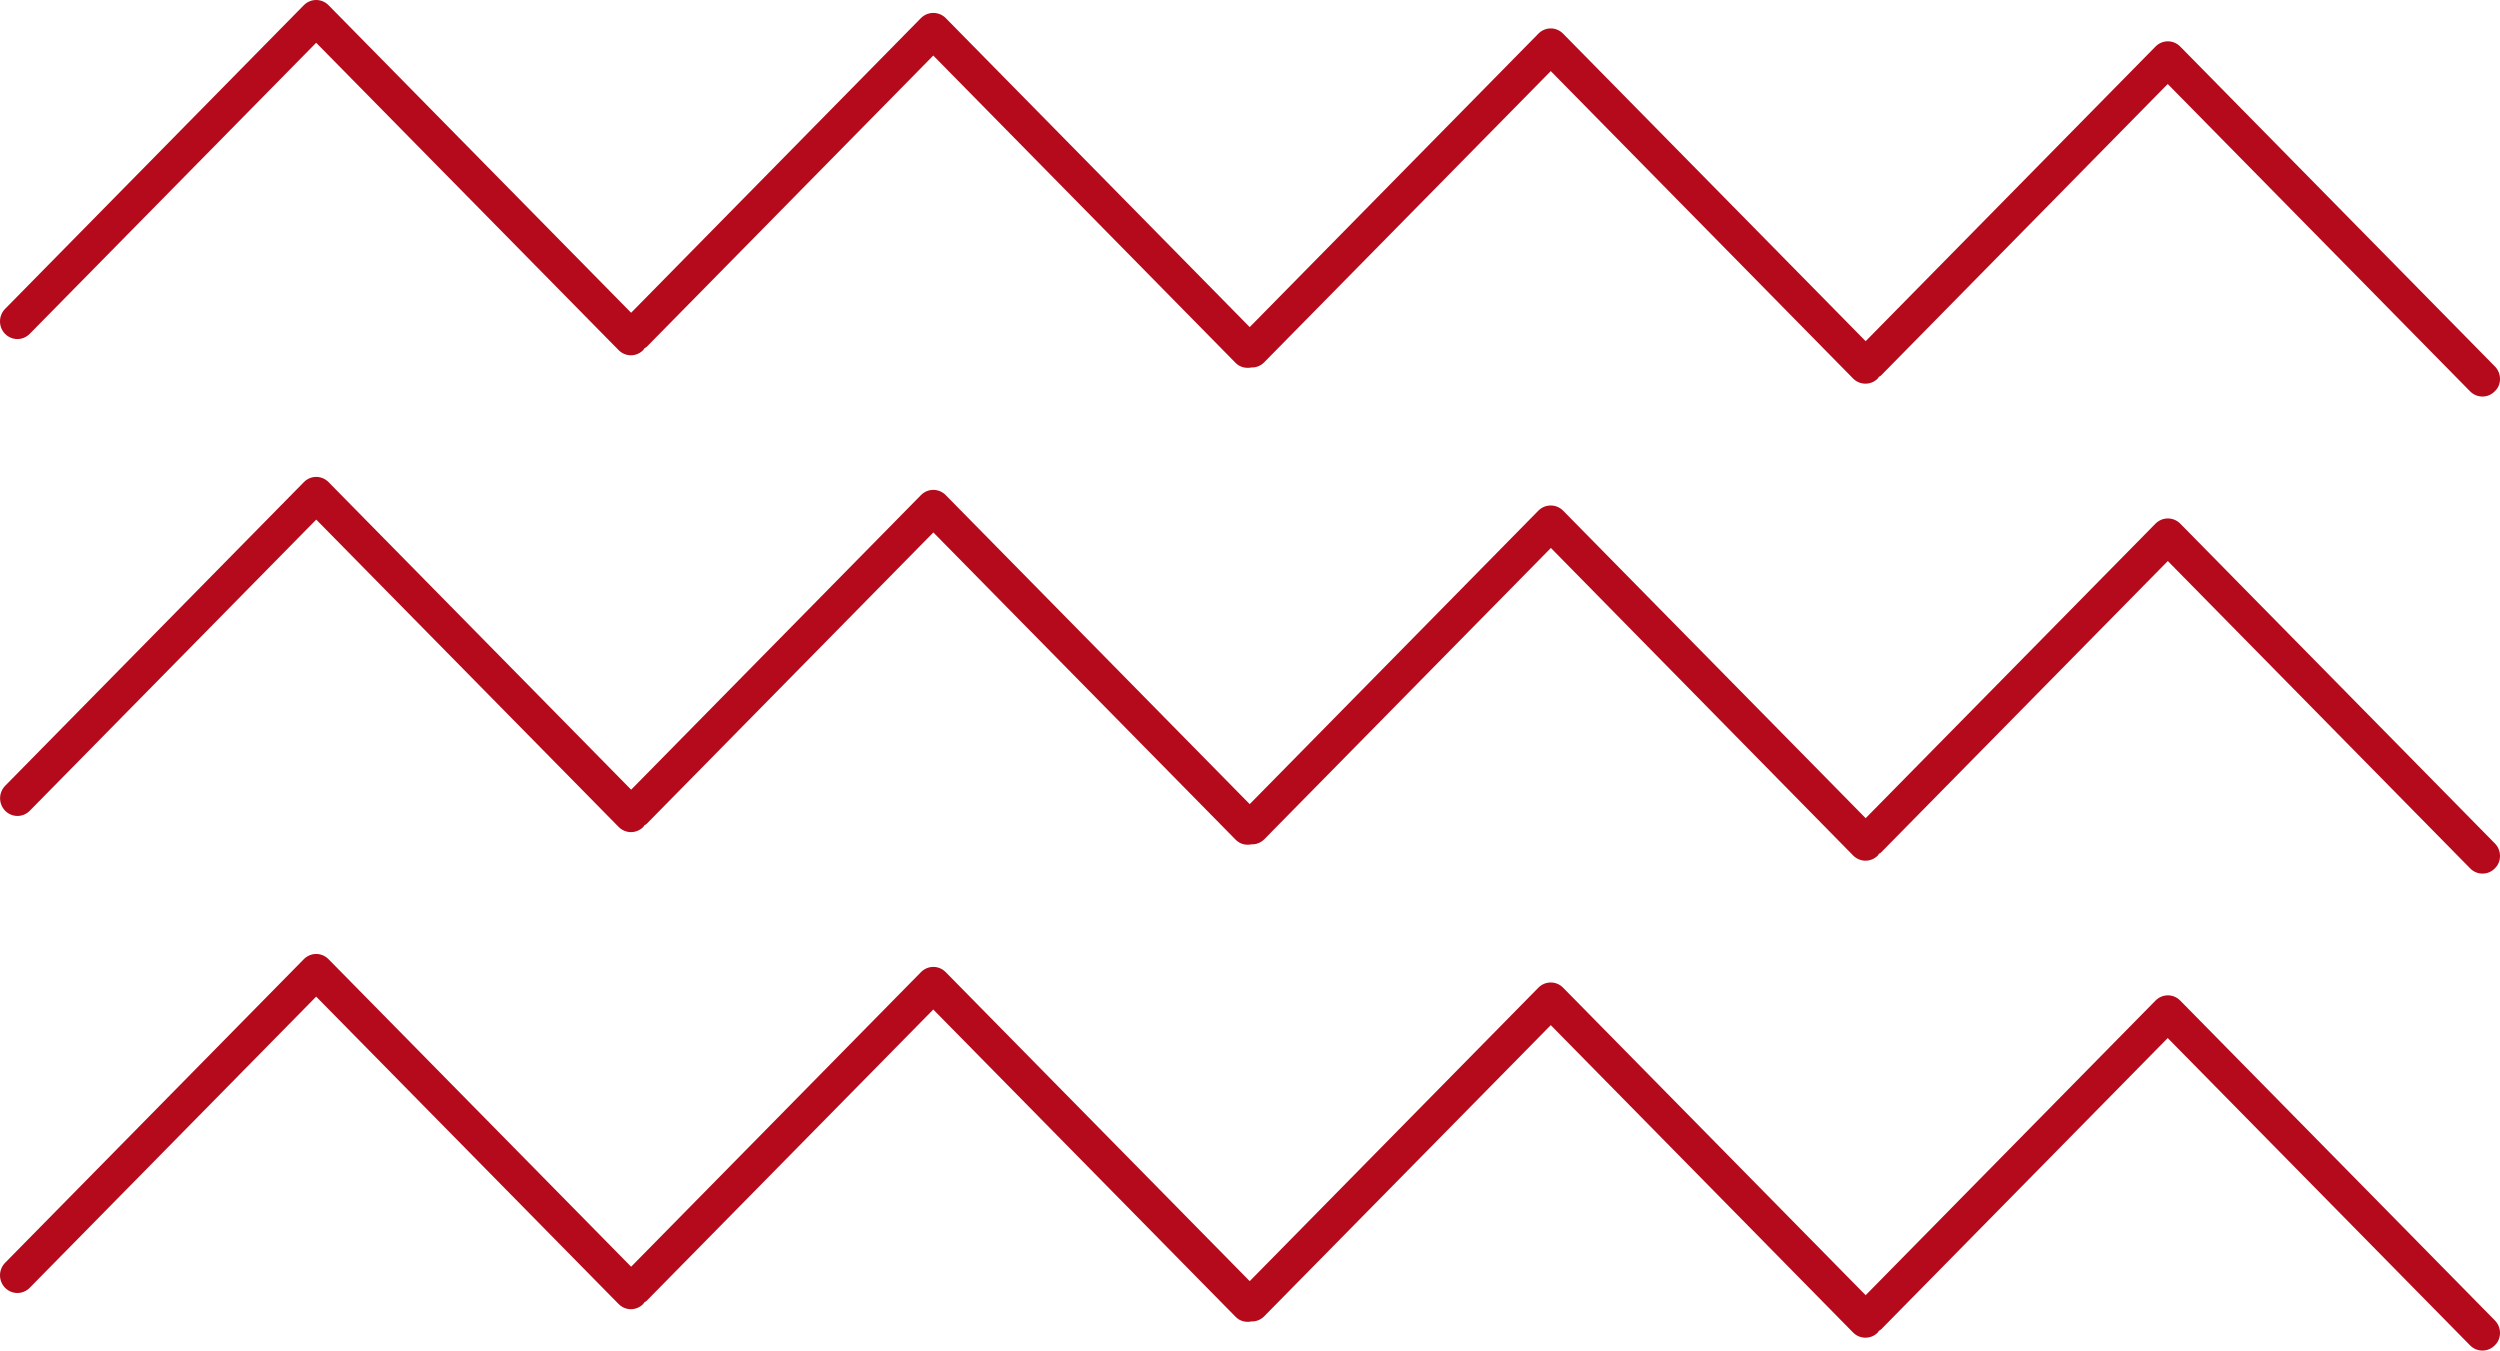 <?xml version="1.0" encoding="UTF-8"?> <svg xmlns="http://www.w3.org/2000/svg" width="87" height="47" viewBox="0 0 87 47" fill="none"> <path d="M87 46.387C87 46.229 86.941 46.072 86.822 45.951L75.87 34.818C75.757 34.703 75.603 34.638 75.442 34.638C75.282 34.638 75.128 34.703 75.014 34.818L64.925 45.073L54.393 34.369C54.159 34.131 53.774 34.131 53.538 34.369L43.49 44.584L32.908 33.828C32.794 33.713 32.641 33.648 32.48 33.648C32.32 33.648 32.166 33.713 32.052 33.828L21.963 44.082L11.431 33.378C11.317 33.263 11.164 33.198 11.003 33.198C10.843 33.198 10.689 33.263 10.575 33.378L0.177 43.946C0.121 44.003 0.077 44.071 0.046 44.146C0.016 44.22 2.87092e-05 44.3 2.87092e-05 44.381C2.87092e-05 44.462 0.016 44.542 0.046 44.616C0.077 44.691 0.121 44.759 0.177 44.816C0.291 44.931 0.445 44.996 0.605 44.996C0.765 44.996 0.919 44.931 1.033 44.816L11.003 34.682L21.528 45.38C21.641 45.495 21.795 45.56 21.955 45.56C22.116 45.56 22.269 45.495 22.383 45.38C22.4 45.363 22.406 45.342 22.42 45.324C22.449 45.303 22.481 45.29 22.507 45.264L32.478 35.131L43.003 45.829C43.153 45.981 43.36 46.026 43.553 45.986C43.634 45.988 43.715 45.973 43.791 45.943C43.867 45.913 43.935 45.867 43.993 45.808L53.967 35.675L64.489 46.373C64.726 46.611 65.111 46.611 65.345 46.373C65.364 46.355 65.37 46.336 65.381 46.317C65.409 46.297 65.442 46.285 65.468 46.257L75.437 36.124L85.96 46.82C86.197 47.06 86.583 47.06 86.816 46.82C86.942 46.703 87 46.544 87 46.387ZM87 29.788C87 29.707 86.984 29.627 86.954 29.552C86.923 29.477 86.879 29.41 86.822 29.352L75.87 18.22C75.756 18.106 75.602 18.042 75.442 18.042C75.282 18.042 75.128 18.106 75.014 18.22L64.925 28.473L54.393 17.768C54.159 17.532 53.774 17.532 53.538 17.768L43.49 27.984L32.908 17.227C32.794 17.112 32.64 17.048 32.48 17.048C32.32 17.048 32.166 17.112 32.052 17.227L21.964 27.481L11.432 16.776C11.319 16.661 11.165 16.596 11.004 16.596C10.844 16.596 10.69 16.661 10.577 16.776L0.18 27.345C0.124 27.402 0.079 27.47 0.049 27.545C0.018 27.619 0.003 27.699 0.003 27.78C0.003 27.861 0.018 27.941 0.049 28.015C0.079 28.09 0.124 28.158 0.18 28.215C0.236 28.272 0.303 28.317 0.376 28.348C0.449 28.379 0.528 28.395 0.607 28.395C0.687 28.395 0.766 28.379 0.839 28.348C0.912 28.317 0.979 28.272 1.035 28.215L11.005 18.082L21.53 28.778C21.644 28.893 21.798 28.958 21.958 28.958C22.118 28.958 22.272 28.893 22.386 28.778C22.402 28.762 22.407 28.743 22.421 28.724C22.45 28.703 22.484 28.692 22.509 28.664L32.481 18.529L43.006 29.227C43.155 29.378 43.361 29.422 43.553 29.383C43.635 29.386 43.717 29.372 43.793 29.341C43.87 29.311 43.939 29.265 43.998 29.206L53.971 19.069L64.492 29.773C64.606 29.887 64.76 29.952 64.92 29.952C65.08 29.952 65.234 29.887 65.348 29.773C65.364 29.756 65.373 29.736 65.381 29.719C65.409 29.696 65.445 29.685 65.469 29.657L75.44 19.524L85.963 30.221C86.019 30.278 86.086 30.324 86.159 30.355C86.233 30.386 86.312 30.401 86.391 30.401C86.471 30.401 86.549 30.386 86.623 30.355C86.696 30.324 86.763 30.278 86.819 30.221C86.942 30.104 87 29.947 87 29.788ZM87 13.188C87 13.107 86.985 13.027 86.954 12.952C86.924 12.877 86.879 12.809 86.822 12.752L75.87 1.618C75.757 1.503 75.603 1.438 75.442 1.438C75.282 1.438 75.128 1.503 75.014 1.618L64.925 11.873L54.393 1.169C54.337 1.112 54.27 1.067 54.197 1.036C54.123 1.005 54.045 0.989 53.965 0.989C53.886 0.989 53.807 1.005 53.734 1.036C53.66 1.067 53.594 1.112 53.538 1.169L43.49 11.383L32.908 0.626C32.793 0.513 32.64 0.45 32.48 0.45C32.32 0.45 32.167 0.513 32.052 0.626L21.963 10.884L11.431 0.179C11.317 0.064 11.164 -6.03377e-07 11.003 -6.03377e-07C10.843 -6.03377e-07 10.689 0.064 10.575 0.179L0.177 10.749C-0.059 10.99 -0.059 11.382 0.177 11.619C0.291 11.734 0.445 11.799 0.605 11.799C0.765 11.799 0.919 11.734 1.033 11.619L11.003 1.488L21.528 12.184C21.584 12.241 21.651 12.286 21.724 12.317C21.797 12.348 21.876 12.364 21.955 12.364C22.035 12.364 22.113 12.348 22.187 12.317C22.26 12.286 22.327 12.241 22.383 12.184C22.4 12.166 22.406 12.149 22.42 12.126C22.449 12.102 22.481 12.095 22.507 12.068L32.478 1.933L43.003 12.633C43.153 12.784 43.36 12.825 43.553 12.788C43.634 12.791 43.715 12.776 43.791 12.745C43.867 12.714 43.936 12.668 43.993 12.609L53.967 2.474L64.489 13.173C64.726 13.411 65.111 13.411 65.345 13.173C65.364 13.156 65.37 13.137 65.381 13.118C65.409 13.096 65.442 13.089 65.468 13.058L75.437 2.923L85.96 13.619C86.197 13.86 86.583 13.86 86.816 13.619C86.875 13.565 86.922 13.498 86.954 13.424C86.985 13.349 87.001 13.269 87 13.188Z" fill="#B40A1B"></path> </svg> 